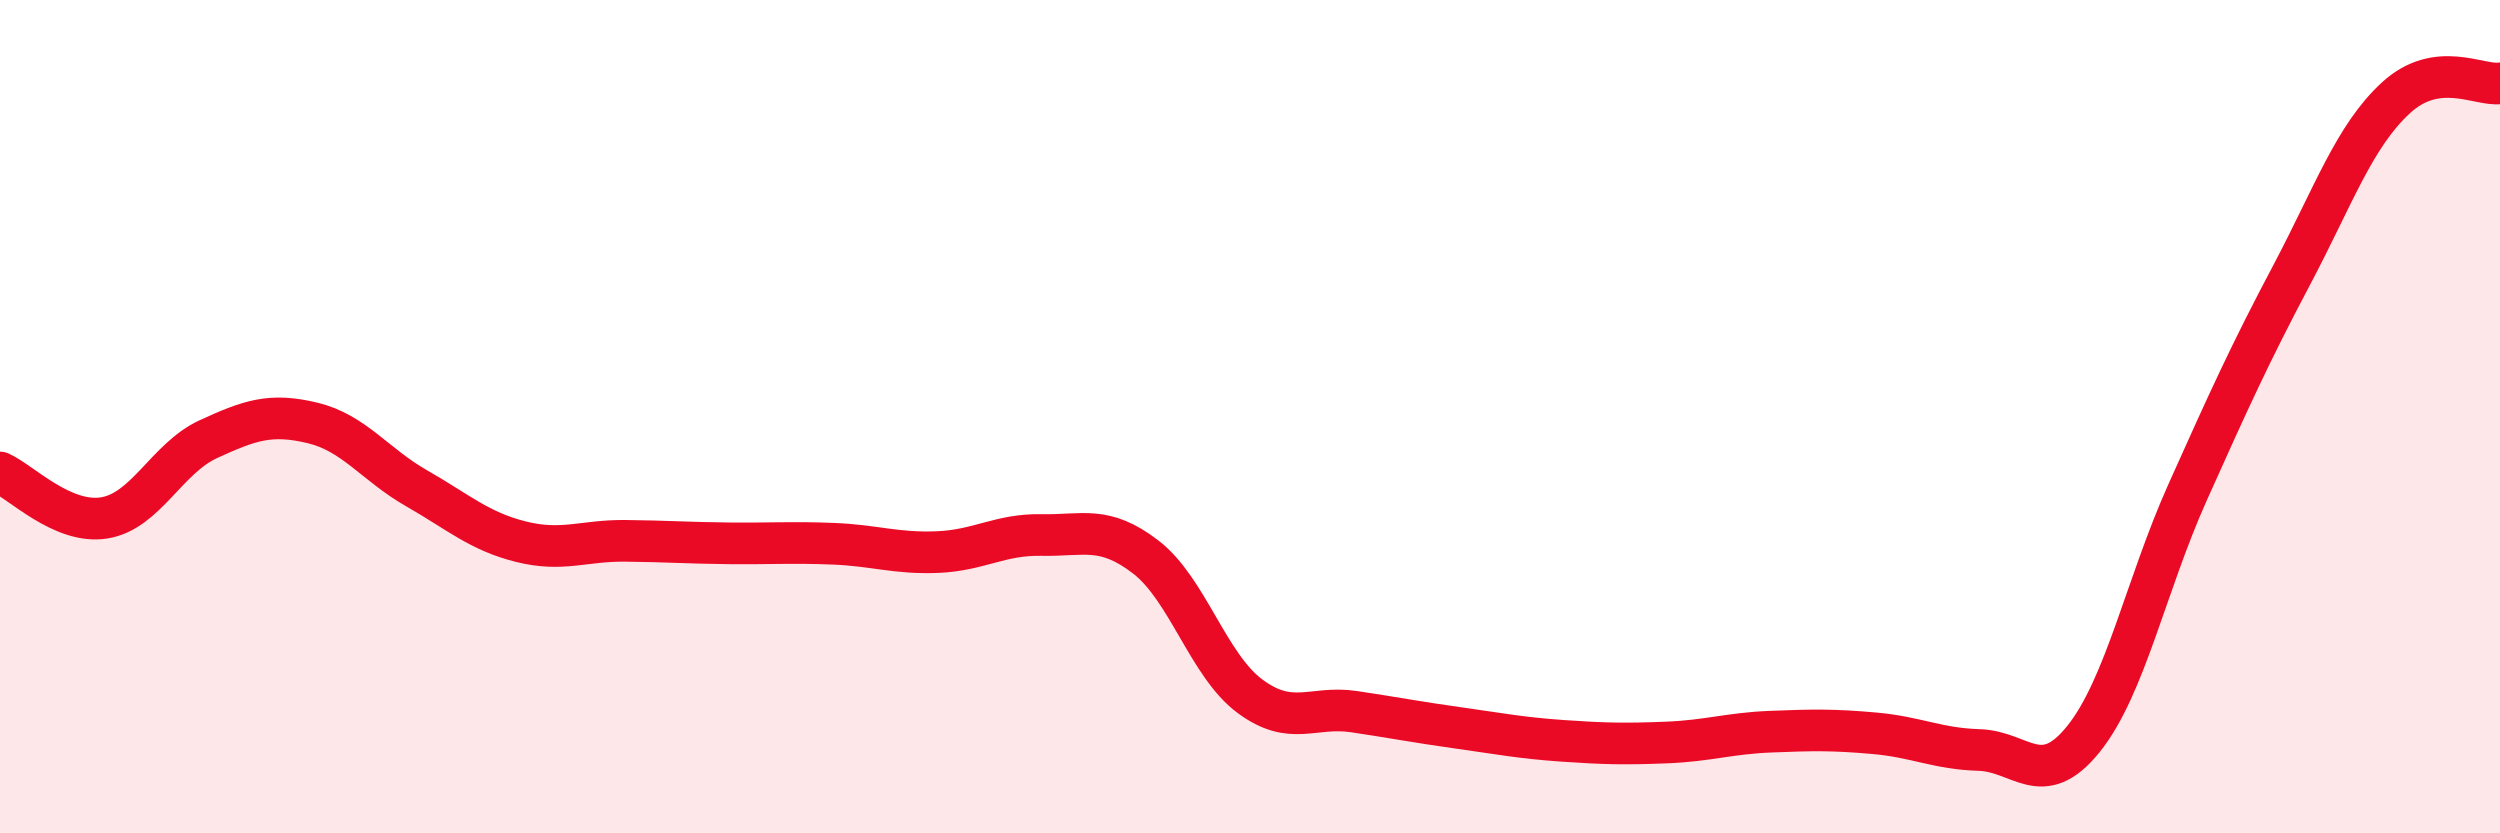 
    <svg width="60" height="20" viewBox="0 0 60 20" xmlns="http://www.w3.org/2000/svg">
      <path
        d="M 0,11.34 C 0.5,11.56 1.5,12.59 2.5,12.43 C 3.5,12.27 4,11 5,10.54 C 6,10.08 6.5,9.91 7.5,10.15 C 8.5,10.39 9,11.15 10,11.72 C 11,12.29 11.5,12.75 12.5,13 C 13.5,13.25 14,12.97 15,12.98 C 16,12.99 16.5,13.03 17.5,13.04 C 18.5,13.05 19,13.01 20,13.05 C 21,13.09 21.5,13.29 22.5,13.25 C 23.5,13.21 24,12.82 25,12.84 C 26,12.86 26.5,12.6 27.5,13.37 C 28.5,14.14 29,15.97 30,16.71 C 31,17.45 31.5,16.93 32.5,17.08 C 33.5,17.23 34,17.33 35,17.47 C 36,17.61 36.5,17.71 37.5,17.78 C 38.5,17.85 39,17.86 40,17.82 C 41,17.78 41.5,17.6 42.5,17.56 C 43.5,17.52 44,17.51 45,17.6 C 46,17.69 46.5,17.97 47.5,18 C 48.5,18.03 49,18.98 50,17.74 C 51,16.5 51.5,14.05 52.5,11.82 C 53.5,9.59 54,8.49 55,6.6 C 56,4.71 56.5,3.27 57.5,2.35 C 58.5,1.43 59.5,2.07 60,2L60 20L0 20Z"
        fill="#EB0A25"
        opacity="0.1"
        stroke-linecap="round"
        stroke-linejoin="round"
      />
      <path
        d="M 0,11.34 C 0.5,11.56 1.5,12.59 2.5,12.43 C 3.5,12.27 4,11 5,10.54 C 6,10.08 6.5,9.91 7.5,10.15 C 8.5,10.39 9,11.15 10,11.72 C 11,12.29 11.5,12.75 12.5,13 C 13.5,13.25 14,12.97 15,12.98 C 16,12.99 16.5,13.03 17.5,13.04 C 18.5,13.05 19,13.01 20,13.05 C 21,13.09 21.5,13.29 22.5,13.25 C 23.5,13.21 24,12.82 25,12.84 C 26,12.86 26.5,12.6 27.5,13.37 C 28.5,14.14 29,15.97 30,16.71 C 31,17.45 31.5,16.93 32.5,17.08 C 33.5,17.23 34,17.33 35,17.47 C 36,17.61 36.5,17.71 37.5,17.78 C 38.5,17.85 39,17.86 40,17.82 C 41,17.78 41.5,17.6 42.5,17.56 C 43.5,17.52 44,17.51 45,17.6 C 46,17.69 46.5,17.97 47.5,18 C 48.5,18.03 49,18.98 50,17.74 C 51,16.5 51.5,14.05 52.5,11.82 C 53.5,9.59 54,8.49 55,6.6 C 56,4.71 56.5,3.27 57.5,2.35 C 58.5,1.43 59.5,2.07 60,2"
        stroke="#EB0A25"
        stroke-width="1"
        fill="none"
        stroke-linecap="round"
        stroke-linejoin="round"
      />
    </svg>
  